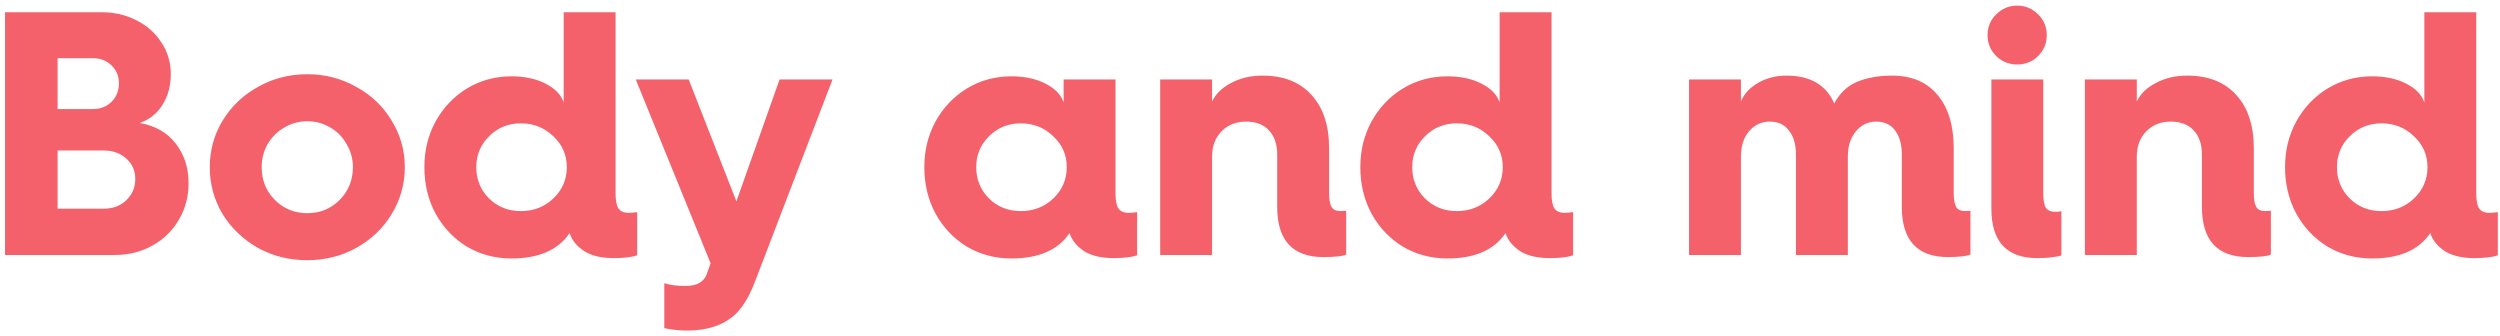 <svg width="402" height="54" viewBox="0 0 402 54" fill="none" xmlns="http://www.w3.org/2000/svg">
<path d="M16.32 1.968C18.373 1.968 20.24 2.397 21.92 3.256C23.637 4.115 24.981 5.309 25.952 6.84C26.96 8.333 27.464 10.032 27.464 11.936C27.464 13.803 27.016 15.445 26.12 16.864C25.261 18.245 24.048 19.216 22.48 19.776C24.981 20.224 26.904 21.325 28.248 23.08C29.629 24.835 30.32 26.963 30.32 29.464C30.32 31.629 29.797 33.589 28.752 35.344C27.744 37.099 26.325 38.48 24.496 39.488C22.704 40.496 20.688 41 18.448 41H0.808V1.968H16.32ZM14.92 17.536C16.152 17.536 17.16 17.144 17.944 16.36C18.728 15.576 19.12 14.587 19.12 13.392C19.12 12.235 18.728 11.283 17.944 10.536C17.16 9.752 16.171 9.36 14.976 9.36H9.264V17.536H14.92ZM16.712 33.552C18.168 33.552 19.363 33.104 20.296 32.208C21.267 31.275 21.752 30.136 21.752 28.792C21.752 27.448 21.267 26.347 20.296 25.488C19.363 24.629 18.149 24.2 16.656 24.2H9.264V33.552H16.712ZM33.732 26.888C33.732 24.163 34.423 21.661 35.804 19.384C37.223 17.069 39.127 15.259 41.516 13.952C43.905 12.608 46.537 11.936 49.412 11.936C52.249 11.936 54.863 12.608 57.252 13.952C59.679 15.259 61.583 17.069 62.964 19.384C64.383 21.661 65.092 24.163 65.092 26.888C65.092 29.613 64.383 32.133 62.964 34.448C61.583 36.725 59.679 38.536 57.252 39.88C54.863 41.187 52.249 41.84 49.412 41.84C46.537 41.84 43.905 41.187 41.516 39.88C39.127 38.536 37.223 36.725 35.804 34.448C34.423 32.133 33.732 29.613 33.732 26.888ZM42.076 26.888C42.076 28.979 42.785 30.733 44.204 32.152C45.623 33.571 47.359 34.28 49.412 34.28C51.465 34.28 53.201 33.571 54.62 32.152C56.039 30.696 56.748 28.941 56.748 26.888C56.748 25.544 56.412 24.312 55.74 23.192C55.105 22.035 54.228 21.139 53.108 20.504C51.988 19.832 50.756 19.496 49.412 19.496C48.068 19.496 46.836 19.832 45.716 20.504C44.596 21.139 43.7 22.035 43.028 23.192C42.393 24.312 42.076 25.544 42.076 26.888ZM68.24 26.888C68.24 24.2 68.837 21.755 70.032 19.552C71.264 17.312 72.944 15.539 75.072 14.232C77.237 12.925 79.626 12.272 82.24 12.272C84.368 12.272 86.197 12.664 87.728 13.448C89.258 14.232 90.229 15.24 90.64 16.472V1.968H98.984V31.088C98.984 32.208 99.133 33.011 99.432 33.496C99.768 33.981 100.309 34.224 101.056 34.224C101.467 34.224 101.933 34.187 102.456 34.112V41.056C101.56 41.355 100.309 41.504 98.704 41.504C96.837 41.504 95.306 41.168 94.112 40.496C92.805 39.675 91.965 38.667 91.592 37.472C89.763 40.197 86.645 41.56 82.24 41.56C79.626 41.56 77.237 40.925 75.072 39.656C72.944 38.349 71.264 36.576 70.032 34.336C68.837 32.096 68.24 29.613 68.24 26.888ZM76.584 26.888C76.584 28.867 77.275 30.547 78.656 31.928C80.037 33.272 81.736 33.944 83.752 33.944C85.805 33.944 87.541 33.272 88.96 31.928C90.416 30.547 91.144 28.867 91.144 26.888C91.144 24.909 90.416 23.248 88.96 21.904C87.541 20.523 85.805 19.832 83.752 19.832C81.736 19.832 80.037 20.523 78.656 21.904C77.275 23.248 76.584 24.909 76.584 26.888ZM106.821 45.536C107.717 45.835 108.856 45.984 110.237 45.984C111.283 45.984 112.085 45.779 112.645 45.368C113.205 44.995 113.597 44.397 113.821 43.576L114.269 42.344L102.229 12.776H110.741L118.413 32.376L125.357 12.776H133.869L121.325 45.48C120.392 47.869 119.309 49.605 118.077 50.688C116.211 52.331 113.691 53.152 110.517 53.152C109.248 53.152 108.016 53.021 106.821 52.76V45.536ZM148.631 26.888C148.631 24.2 149.228 21.755 150.423 19.552C151.655 17.312 153.335 15.539 155.463 14.232C157.628 12.925 160.017 12.272 162.631 12.272C164.759 12.272 166.588 12.664 168.119 13.448C169.649 14.232 170.62 15.24 171.031 16.472V12.776H179.375V31.088C179.375 32.208 179.524 33.011 179.823 33.496C180.159 33.981 180.7 34.224 181.447 34.224C181.857 34.224 182.324 34.187 182.847 34.112V41.056C181.951 41.355 180.7 41.504 179.095 41.504C177.228 41.504 175.697 41.168 174.503 40.496C173.196 39.675 172.356 38.667 171.983 37.472C170.153 40.197 167.036 41.56 162.631 41.56C160.017 41.56 157.628 40.925 155.463 39.656C153.335 38.349 151.655 36.576 150.423 34.336C149.228 32.096 148.631 29.613 148.631 26.888ZM156.975 26.888C156.975 28.867 157.665 30.547 159.047 31.928C160.428 33.272 162.127 33.944 164.143 33.944C166.196 33.944 167.932 33.272 169.351 31.928C170.807 30.547 171.535 28.867 171.535 26.888C171.535 24.909 170.807 23.248 169.351 21.904C167.932 20.523 166.196 19.832 164.143 19.832C162.127 19.832 160.428 20.523 159.047 21.904C157.665 23.248 156.975 24.909 156.975 26.888ZM194.902 12.776V16.304C195.499 15.072 196.526 14.083 197.982 13.336C199.438 12.552 201.118 12.16 203.022 12.16C206.419 12.16 209.051 13.205 210.918 15.296C212.784 17.349 213.718 20.205 213.718 23.864V30.976C213.718 32.059 213.848 32.824 214.11 33.272C214.371 33.72 214.856 33.944 215.566 33.944L216.462 33.888V40.944C215.827 41.205 214.614 41.336 212.822 41.336C207.856 41.336 205.374 38.648 205.374 33.272V24.872C205.374 23.229 204.944 21.941 204.086 21.008C203.227 20.037 201.976 19.552 200.334 19.552C198.766 19.552 197.459 20.075 196.414 21.12C195.406 22.165 194.902 23.509 194.902 25.152V41H186.558V12.776H194.902ZM218.74 26.888C218.74 24.2 219.337 21.755 220.532 19.552C221.764 17.312 223.444 15.539 225.572 14.232C227.737 12.925 230.127 12.272 232.74 12.272C234.868 12.272 236.697 12.664 238.228 13.448C239.759 14.232 240.729 15.24 241.14 16.472V1.968H249.484V31.088C249.484 32.208 249.633 33.011 249.932 33.496C250.268 33.981 250.809 34.224 251.556 34.224C251.967 34.224 252.433 34.187 252.956 34.112V41.056C252.06 41.355 250.809 41.504 249.204 41.504C247.337 41.504 245.807 41.168 244.612 40.496C243.305 39.675 242.465 38.667 242.092 37.472C240.263 40.197 237.145 41.56 232.74 41.56C230.127 41.56 227.737 40.925 225.572 39.656C223.444 38.349 221.764 36.576 220.532 34.336C219.337 32.096 218.74 29.613 218.74 26.888ZM227.084 26.888C227.084 28.867 227.775 30.547 229.156 31.928C230.537 33.272 232.236 33.944 234.252 33.944C236.305 33.944 238.041 33.272 239.46 31.928C240.916 30.547 241.644 28.867 241.644 26.888C241.644 24.909 240.916 23.248 239.46 21.904C238.041 20.523 236.305 19.832 234.252 19.832C232.236 19.832 230.537 20.523 229.156 21.904C227.775 23.248 227.084 24.909 227.084 26.888ZM279.941 12.776V16.304C280.464 15.072 281.378 14.083 282.685 13.336C284.029 12.552 285.56 12.16 287.277 12.16C291.085 12.16 293.642 13.653 294.949 16.64C295.808 14.997 297.021 13.84 298.589 13.168C300.194 12.496 302.08 12.16 304.245 12.16C307.418 12.16 309.864 13.205 311.581 15.296C313.298 17.349 314.157 20.205 314.157 23.864V30.976C314.157 32.059 314.288 32.824 314.549 33.272C314.81 33.72 315.296 33.944 316.005 33.944L316.845 33.888V40.944C316.061 41.205 314.866 41.336 313.261 41.336C308.296 41.336 305.813 38.648 305.813 33.272V24.872C305.813 23.229 305.458 21.941 304.749 21.008C304.04 20.037 303.032 19.552 301.725 19.552C300.381 19.552 299.28 20.075 298.421 21.12C297.562 22.165 297.133 23.509 297.133 25.152V41H288.789V24.872C288.789 23.229 288.416 21.941 287.669 21.008C286.96 20.037 285.933 19.552 284.589 19.552C283.245 19.552 282.125 20.075 281.229 21.12C280.37 22.165 279.941 23.509 279.941 25.152V41H271.597V12.776H279.941ZM324.358 10.368C323.051 10.368 321.931 9.92 320.998 9.024C320.065 8.091 319.598 6.971 319.598 5.664C319.598 4.32 320.065 3.2 320.998 2.304C321.931 1.371 323.051 0.904 324.358 0.904C325.665 0.904 326.785 1.371 327.718 2.304C328.651 3.2 329.118 4.32 329.118 5.664C329.118 6.971 328.651 8.091 327.718 9.024C326.785 9.92 325.665 10.368 324.358 10.368ZM328.558 12.776V31.088C328.558 32.133 328.689 32.899 328.95 33.384C329.249 33.832 329.753 34.056 330.462 34.056C330.985 34.056 331.321 34.019 331.47 33.944V41.056C331.246 41.168 330.798 41.261 330.126 41.336C329.454 41.448 328.614 41.504 327.606 41.504C322.678 41.504 320.214 38.853 320.214 33.552V12.776H328.558ZM343.597 12.776V16.304C344.194 15.072 345.221 14.083 346.677 13.336C348.133 12.552 349.813 12.16 351.717 12.16C355.114 12.16 357.746 13.205 359.613 15.296C361.48 17.349 362.413 20.205 362.413 23.864V30.976C362.413 32.059 362.544 32.824 362.805 33.272C363.066 33.72 363.552 33.944 364.261 33.944L365.157 33.888V40.944C364.522 41.205 363.309 41.336 361.517 41.336C356.552 41.336 354.069 38.648 354.069 33.272V24.872C354.069 23.229 353.64 21.941 352.781 21.008C351.922 20.037 350.672 19.552 349.029 19.552C347.461 19.552 346.154 20.075 345.109 21.12C344.101 22.165 343.597 23.509 343.597 25.152V41H335.253V12.776H343.597ZM367.435 26.888C367.435 24.2 368.033 21.755 369.227 19.552C370.459 17.312 372.139 15.539 374.267 14.232C376.433 12.925 378.822 12.272 381.435 12.272C383.563 12.272 385.393 12.664 386.923 13.448C388.454 14.232 389.425 15.24 389.835 16.472V1.968H398.179V31.088C398.179 32.208 398.329 33.011 398.627 33.496C398.963 33.981 399.505 34.224 400.251 34.224C400.662 34.224 401.129 34.187 401.651 34.112V41.056C400.755 41.355 399.505 41.504 397.899 41.504C396.033 41.504 394.502 41.168 393.307 40.496C392.001 39.675 391.161 38.667 390.787 37.472C388.958 40.197 385.841 41.56 381.435 41.56C378.822 41.56 376.433 40.925 374.267 39.656C372.139 38.349 370.459 36.576 369.227 34.336C368.033 32.096 367.435 29.613 367.435 26.888ZM375.779 26.888C375.779 28.867 376.47 30.547 377.851 31.928C379.233 33.272 380.931 33.944 382.947 33.944C385.001 33.944 386.737 33.272 388.155 31.928C389.611 30.547 390.339 28.867 390.339 26.888C390.339 24.909 389.611 23.248 388.155 21.904C386.737 20.523 385.001 19.832 382.947 19.832C380.931 19.832 379.233 20.523 377.851 21.904C376.47 23.248 375.779 24.909 375.779 26.888Z" fill="#F4616B"/>
</svg>
